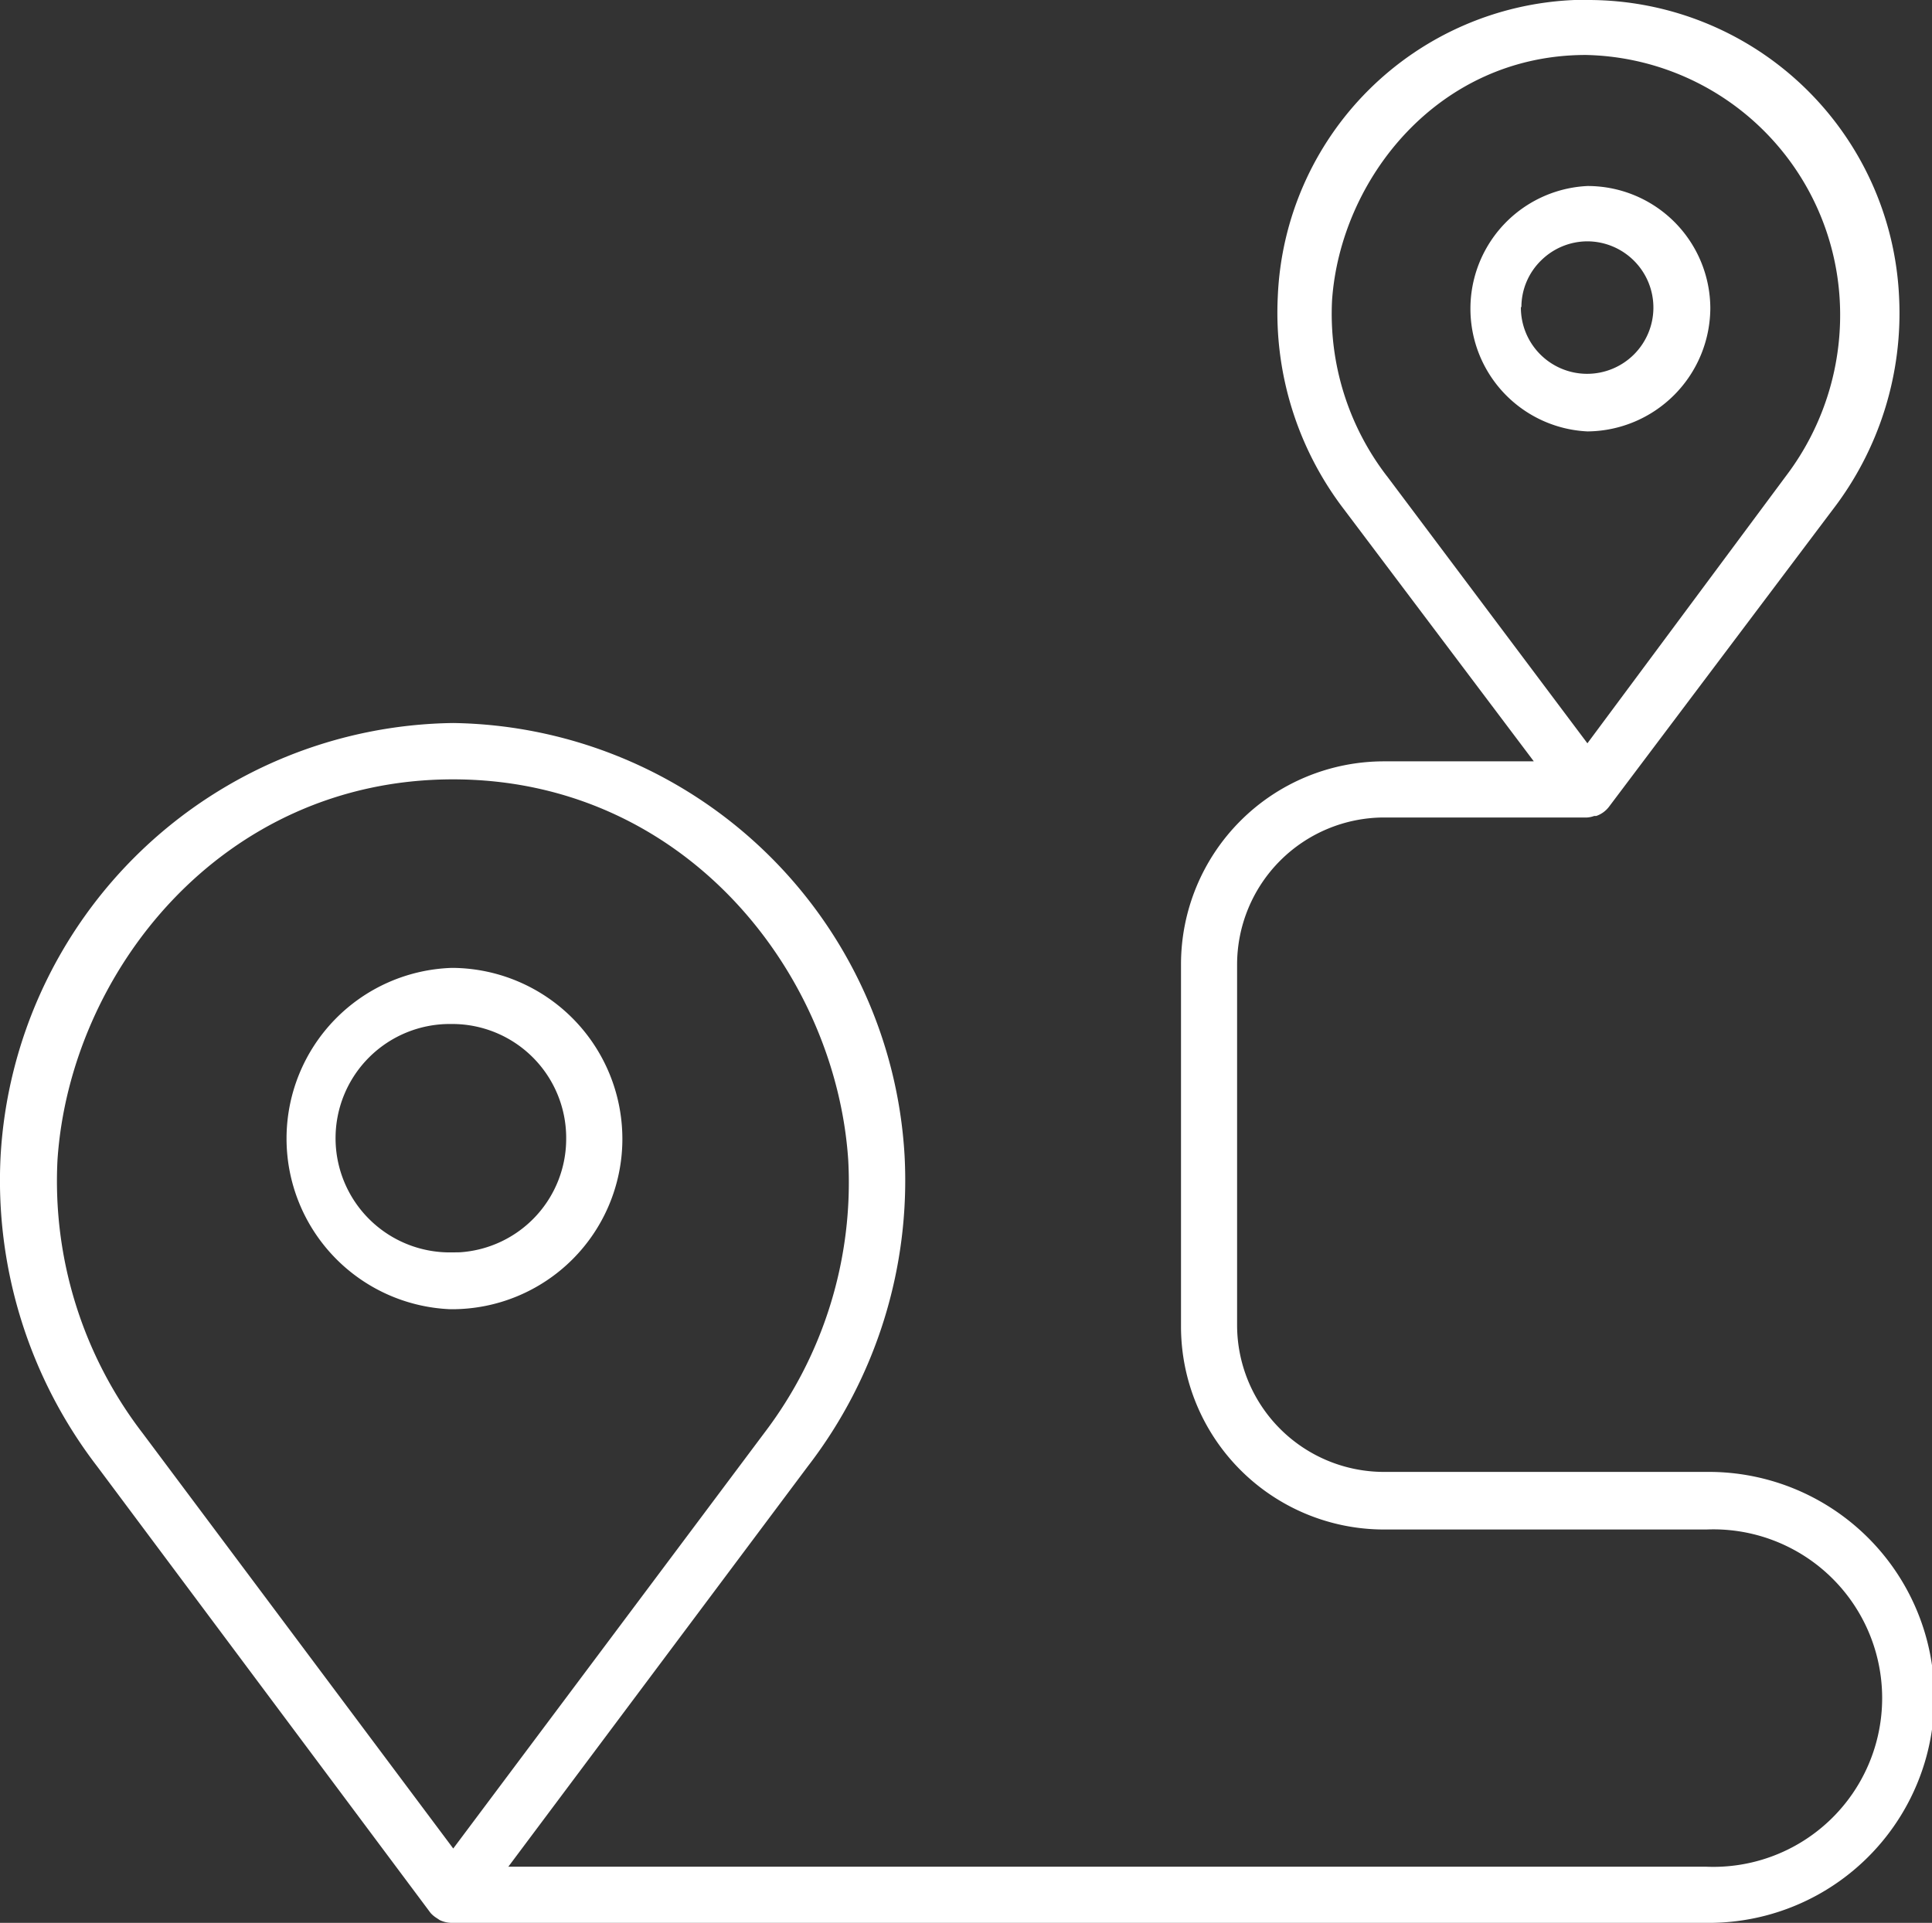 <svg xmlns="http://www.w3.org/2000/svg" width="81.906" height="81.54"><rect width="100%" height="100%" fill="#333333" stroke="none"/><g data-name="Layer 2"><g data-name="Layer 1" fill="#fff"><path data-name="Path 11925" d="M72.344 62.417H58.677a6.231 6.231 0 01-6.231-6.22v-15.3a6.242 6.242 0 016.231-6.231h8.609a1.076 1.076 0 00.3-.065h.086a1.141 1.141 0 00.538-.387l9.47-12.58a13.667 13.667 0 002.83-9.05A13.194 13.194 0 0067.351 0h-.6a13.129 13.129 0 00-12.58 12.58 13.721 13.721 0 002.83 9.05l8.024 10.655h-6.348a8.609 8.609 0 00-8.609 8.609V56.25a8.609 8.609 0 008.609 8.609h13.667a7.156 7.156 0 110 14.3H21.55l12.7-16.982a19.855 19.855 0 004.1-13.151A19.457 19.457 0 0019.215 30.66 19.468 19.468 0 00.025 49.029a19.909 19.909 0 004.1 13.162l14.13 18.93a1.194 1.194 0 00.258.215l.129.086a1.205 1.205 0 00.506.118h53.196a9.562 9.562 0 100-19.123zM58.796 20.189a11.289 11.289 0 01-2.324-7.458c.355-5.112 4.477-10.4 10.762-10.4a11.009 11.009 0 0110.76 10.389 11.289 11.289 0 01-2.281 7.468L67.297 31.52l-8.5-11.332zM32.398 60.77L19.215 78.387 6.043 60.77a17.541 17.541 0 01-3.606-11.579c.528-7.931 6.942-16.142 16.767-16.142s16.228 8.2 16.756 16.142a17.531 17.531 0 01-3.562 11.579z"/><path data-name="Path 11926" d="M19.214 41.044h-.065a7.242 7.242 0 00-.054 14.474h.065a7.221 7.221 0 007.225-7.167v-.075a7.253 7.253 0 00-7.167-7.232zm0 12.064h-.054a4.843 4.843 0 11-.054-9.685h.054a4.832 4.832 0 014.843 4.789v.075a4.821 4.821 0 01-4.509 4.817z"/><path data-name="Path 11927" d="M67.308 18.294a5.252 5.252 0 005.2-5.23 5.2 5.2 0 00-5.211-5.176 5.209 5.209 0 000 10.406zm-2.809-5.273a2.766 2.766 0 01.839-1.98 2.8 2.8 0 011.969-.807 2.809 2.809 0 11-2.83 2.787z"/></g></g></svg>
